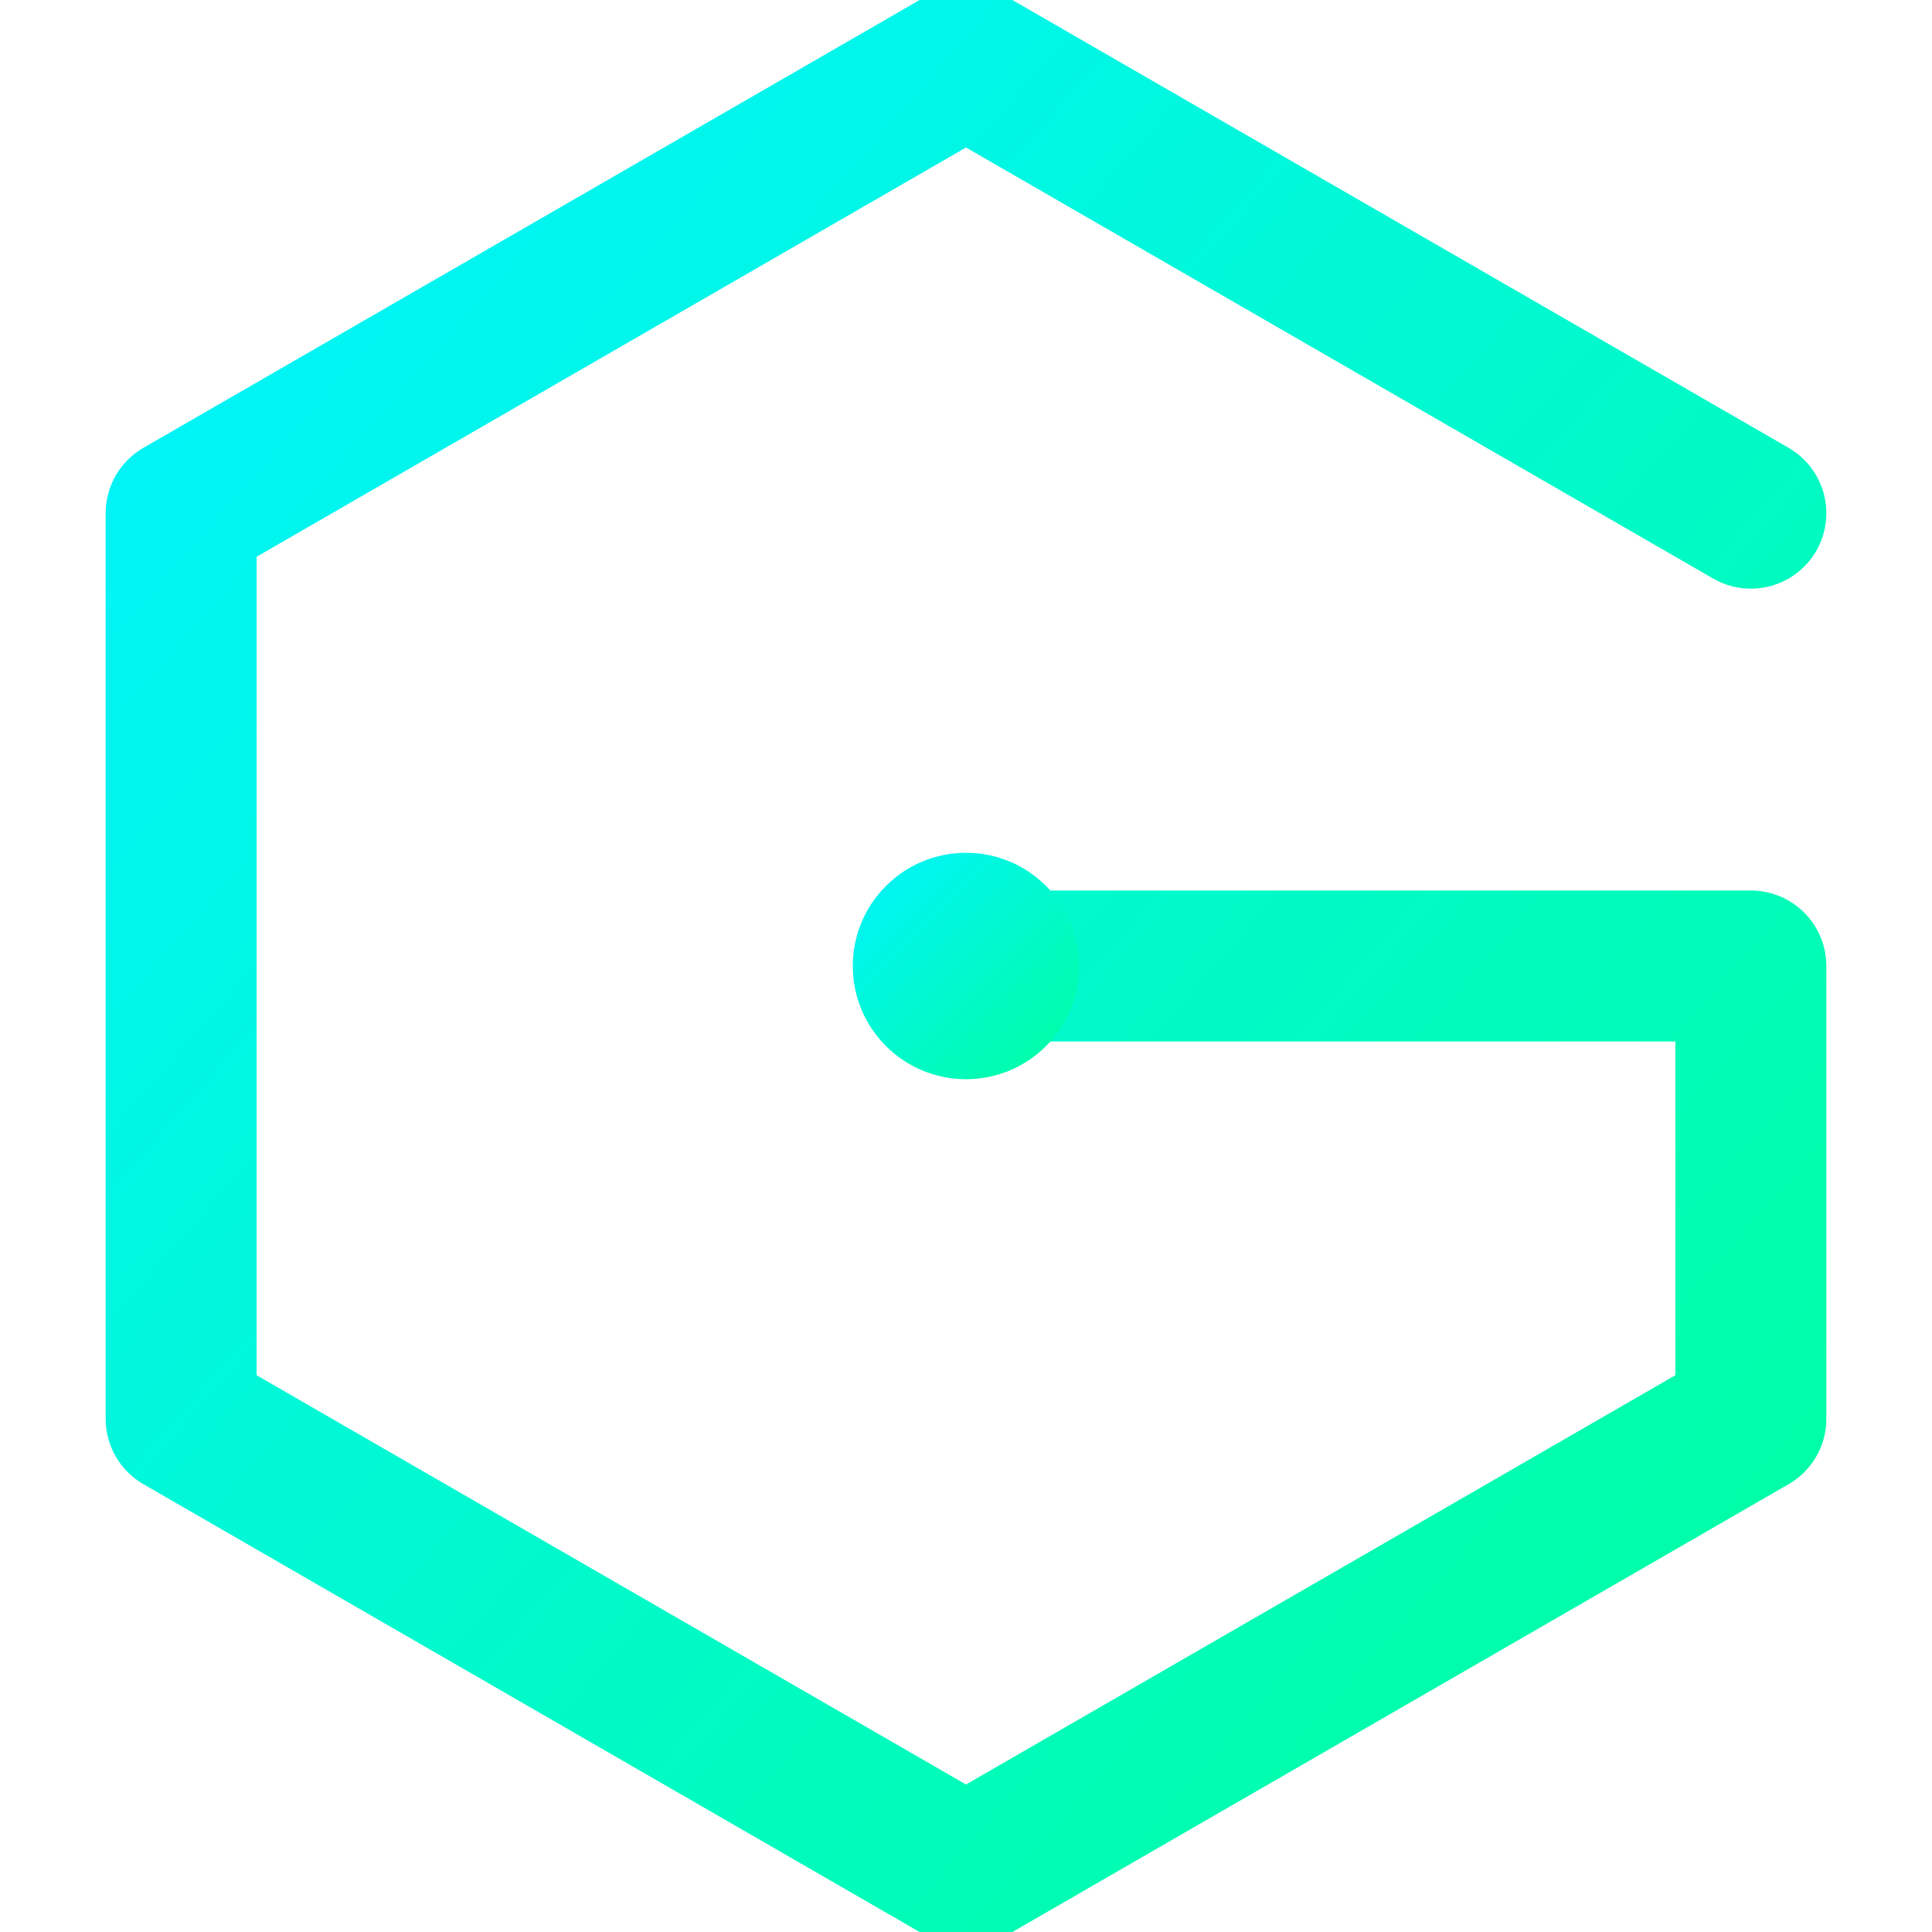 <svg xmlns="http://www.w3.org/2000/svg" viewBox="0 0 512 512" fill="none">
  <defs>
    <linearGradient id="neon" x1="0%" y1="0%" x2="100%" y2="100%">
      <stop offset="0%" stop-color="#00f3ff" />
      <stop offset="100%" stop-color="#00ff9f" />
    </linearGradient>
    <filter id="glow" x="-50%" y="-50%" width="200%" height="200%">
      <feGaussianBlur stdDeviation="10" result="blur"/>
      <feComposite in="SourceGraphic" in2="blur" operator="over"/>
    </filter>
  </defs>
  
  <g filter="url(#glow)">
    <path d="M464 136 L256 16 L48 136 L48 376 L256 496 L464 376 L464 256 L256 256" 
          stroke="url(#neon)" 
          stroke-width="40" 
          stroke-linecap="round" 
          stroke-linejoin="round"
          fill="none" />
          
    <circle cx="256" cy="256" r="30" fill="url(#neon)" />
  </g>
</svg>